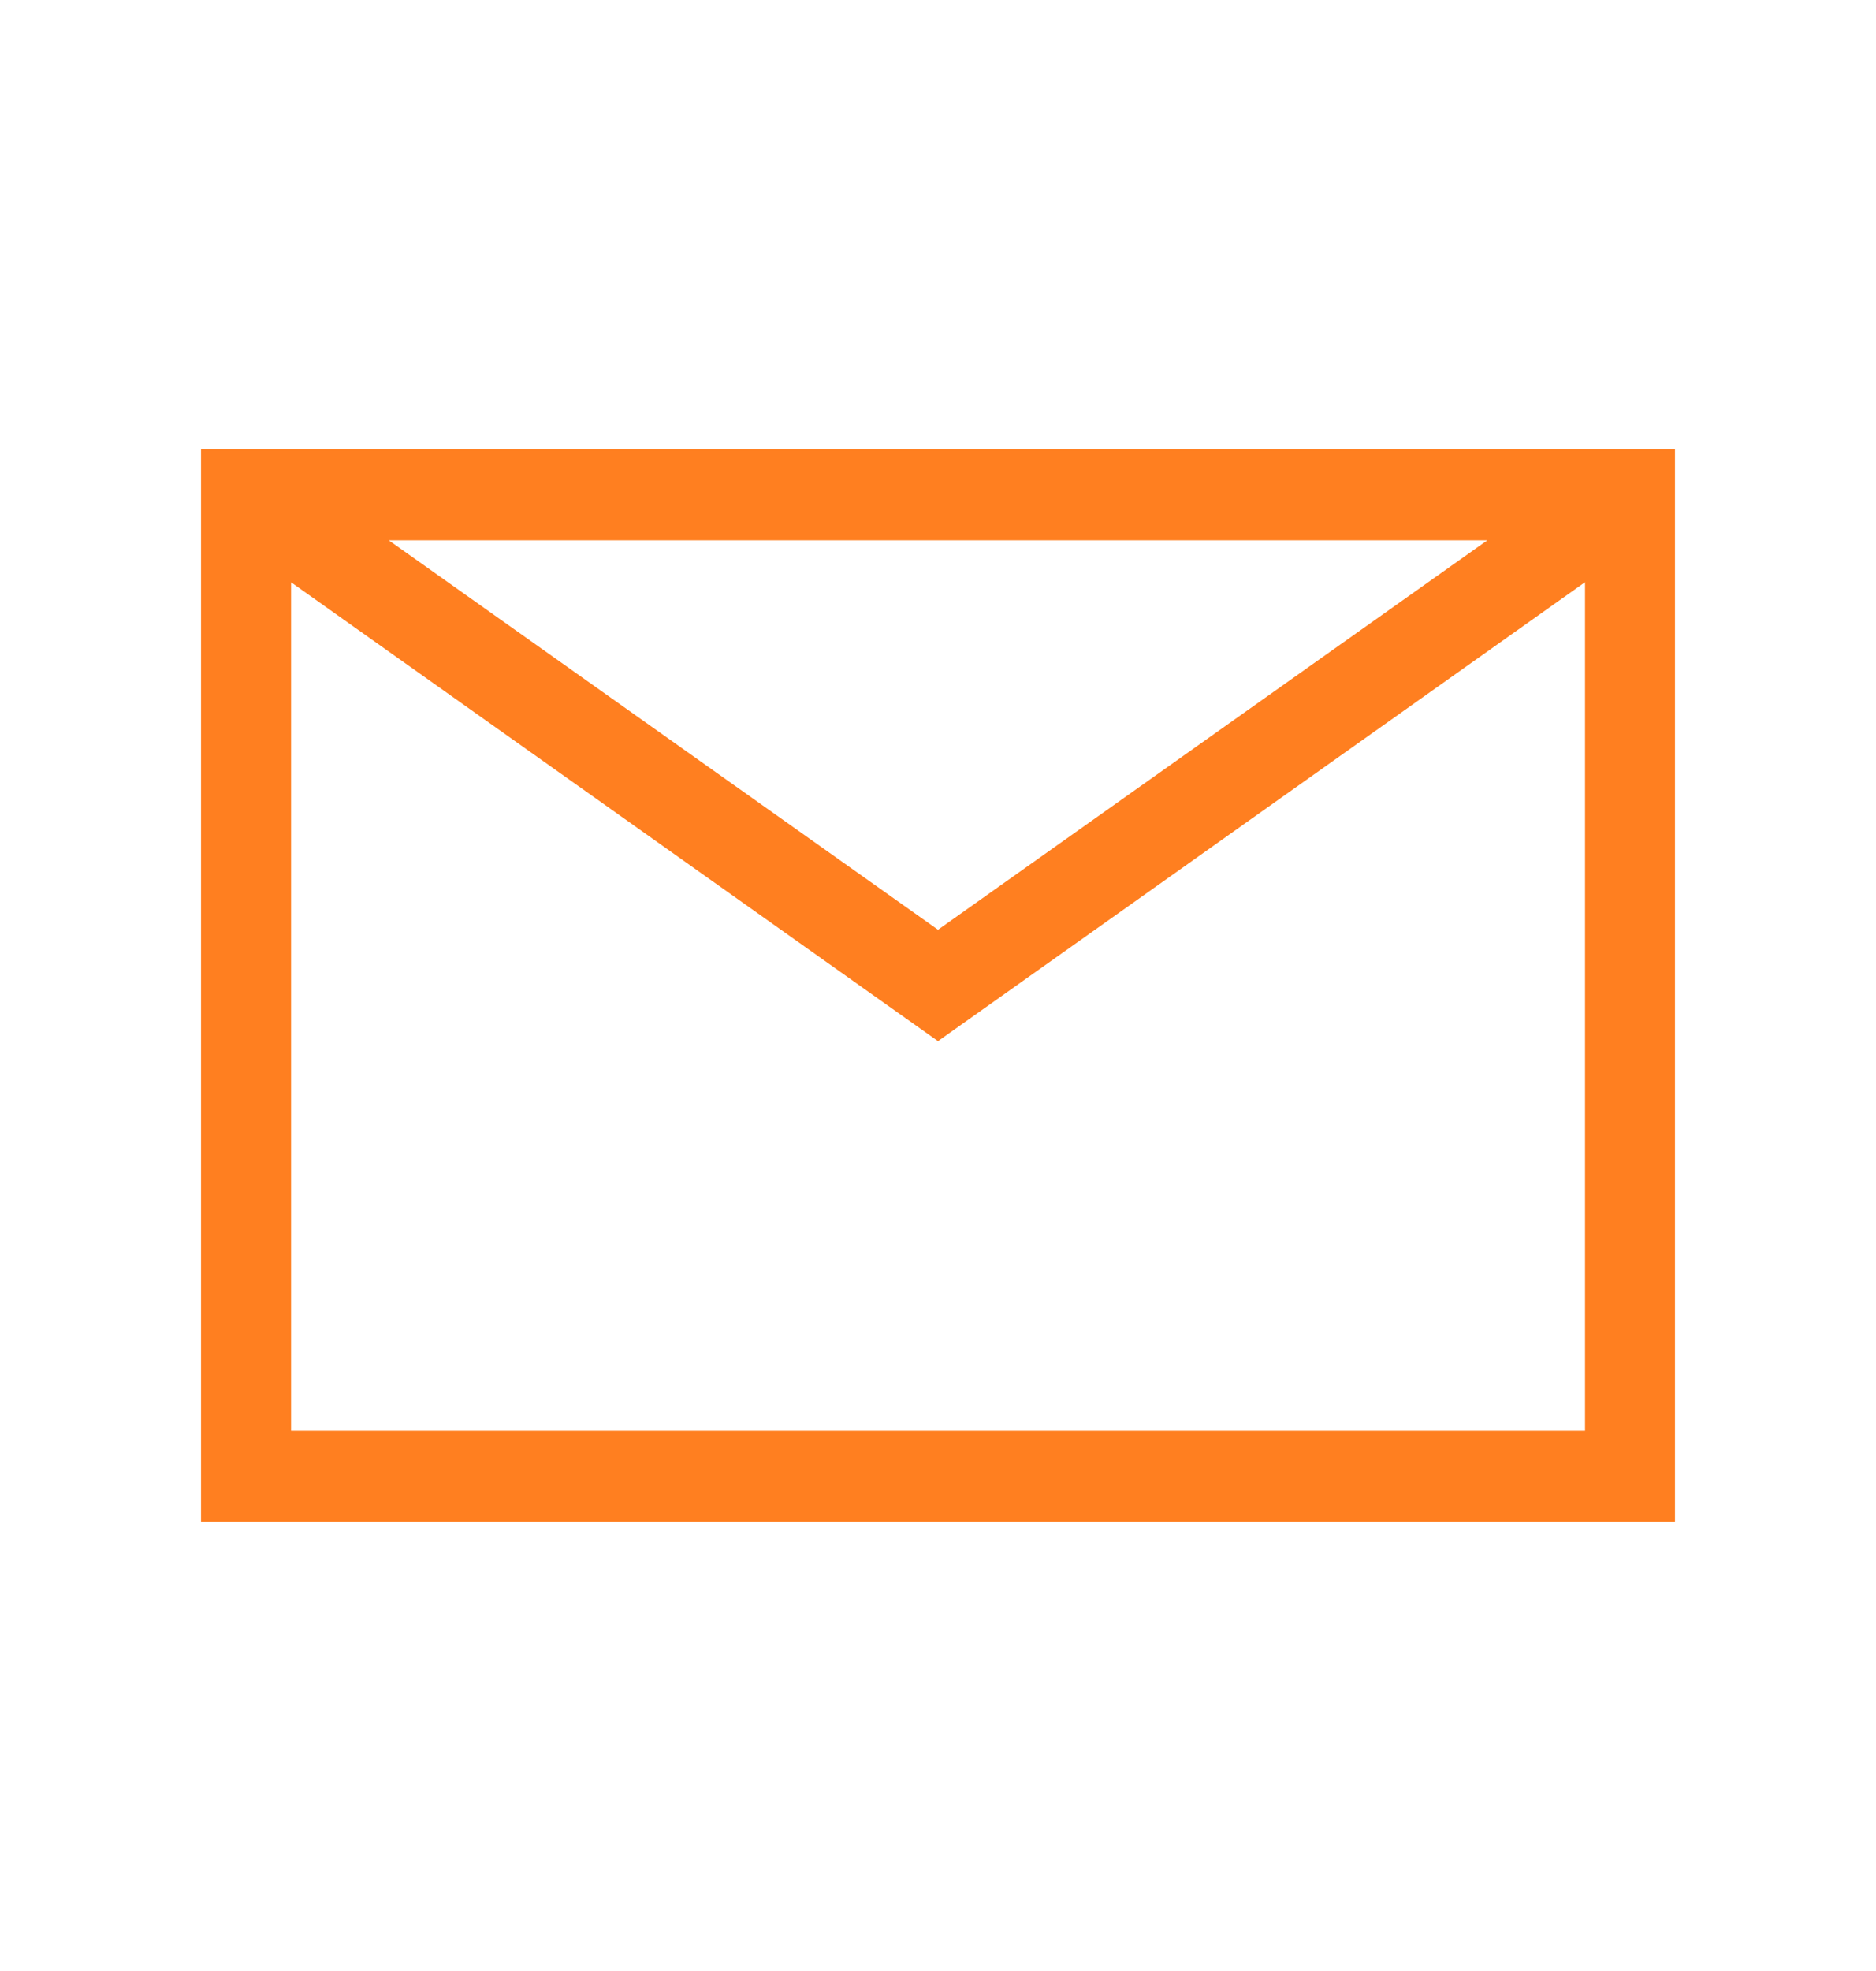 <svg xmlns="http://www.w3.org/2000/svg" width="20" height="21" fill="none" viewBox="0 0 20 21">
  <path fill="#FF7F20" fill-rule="evenodd" d="M2.143 4.785h15.714v11.429H2.143V4.785zm.96 1.418v9.04h13.795v-9.04L10 11.093l-6.898-4.89zm12.754-.447H4.144L10 9.906l5.857-4.15z" clip-rule="evenodd"/>
</svg>
